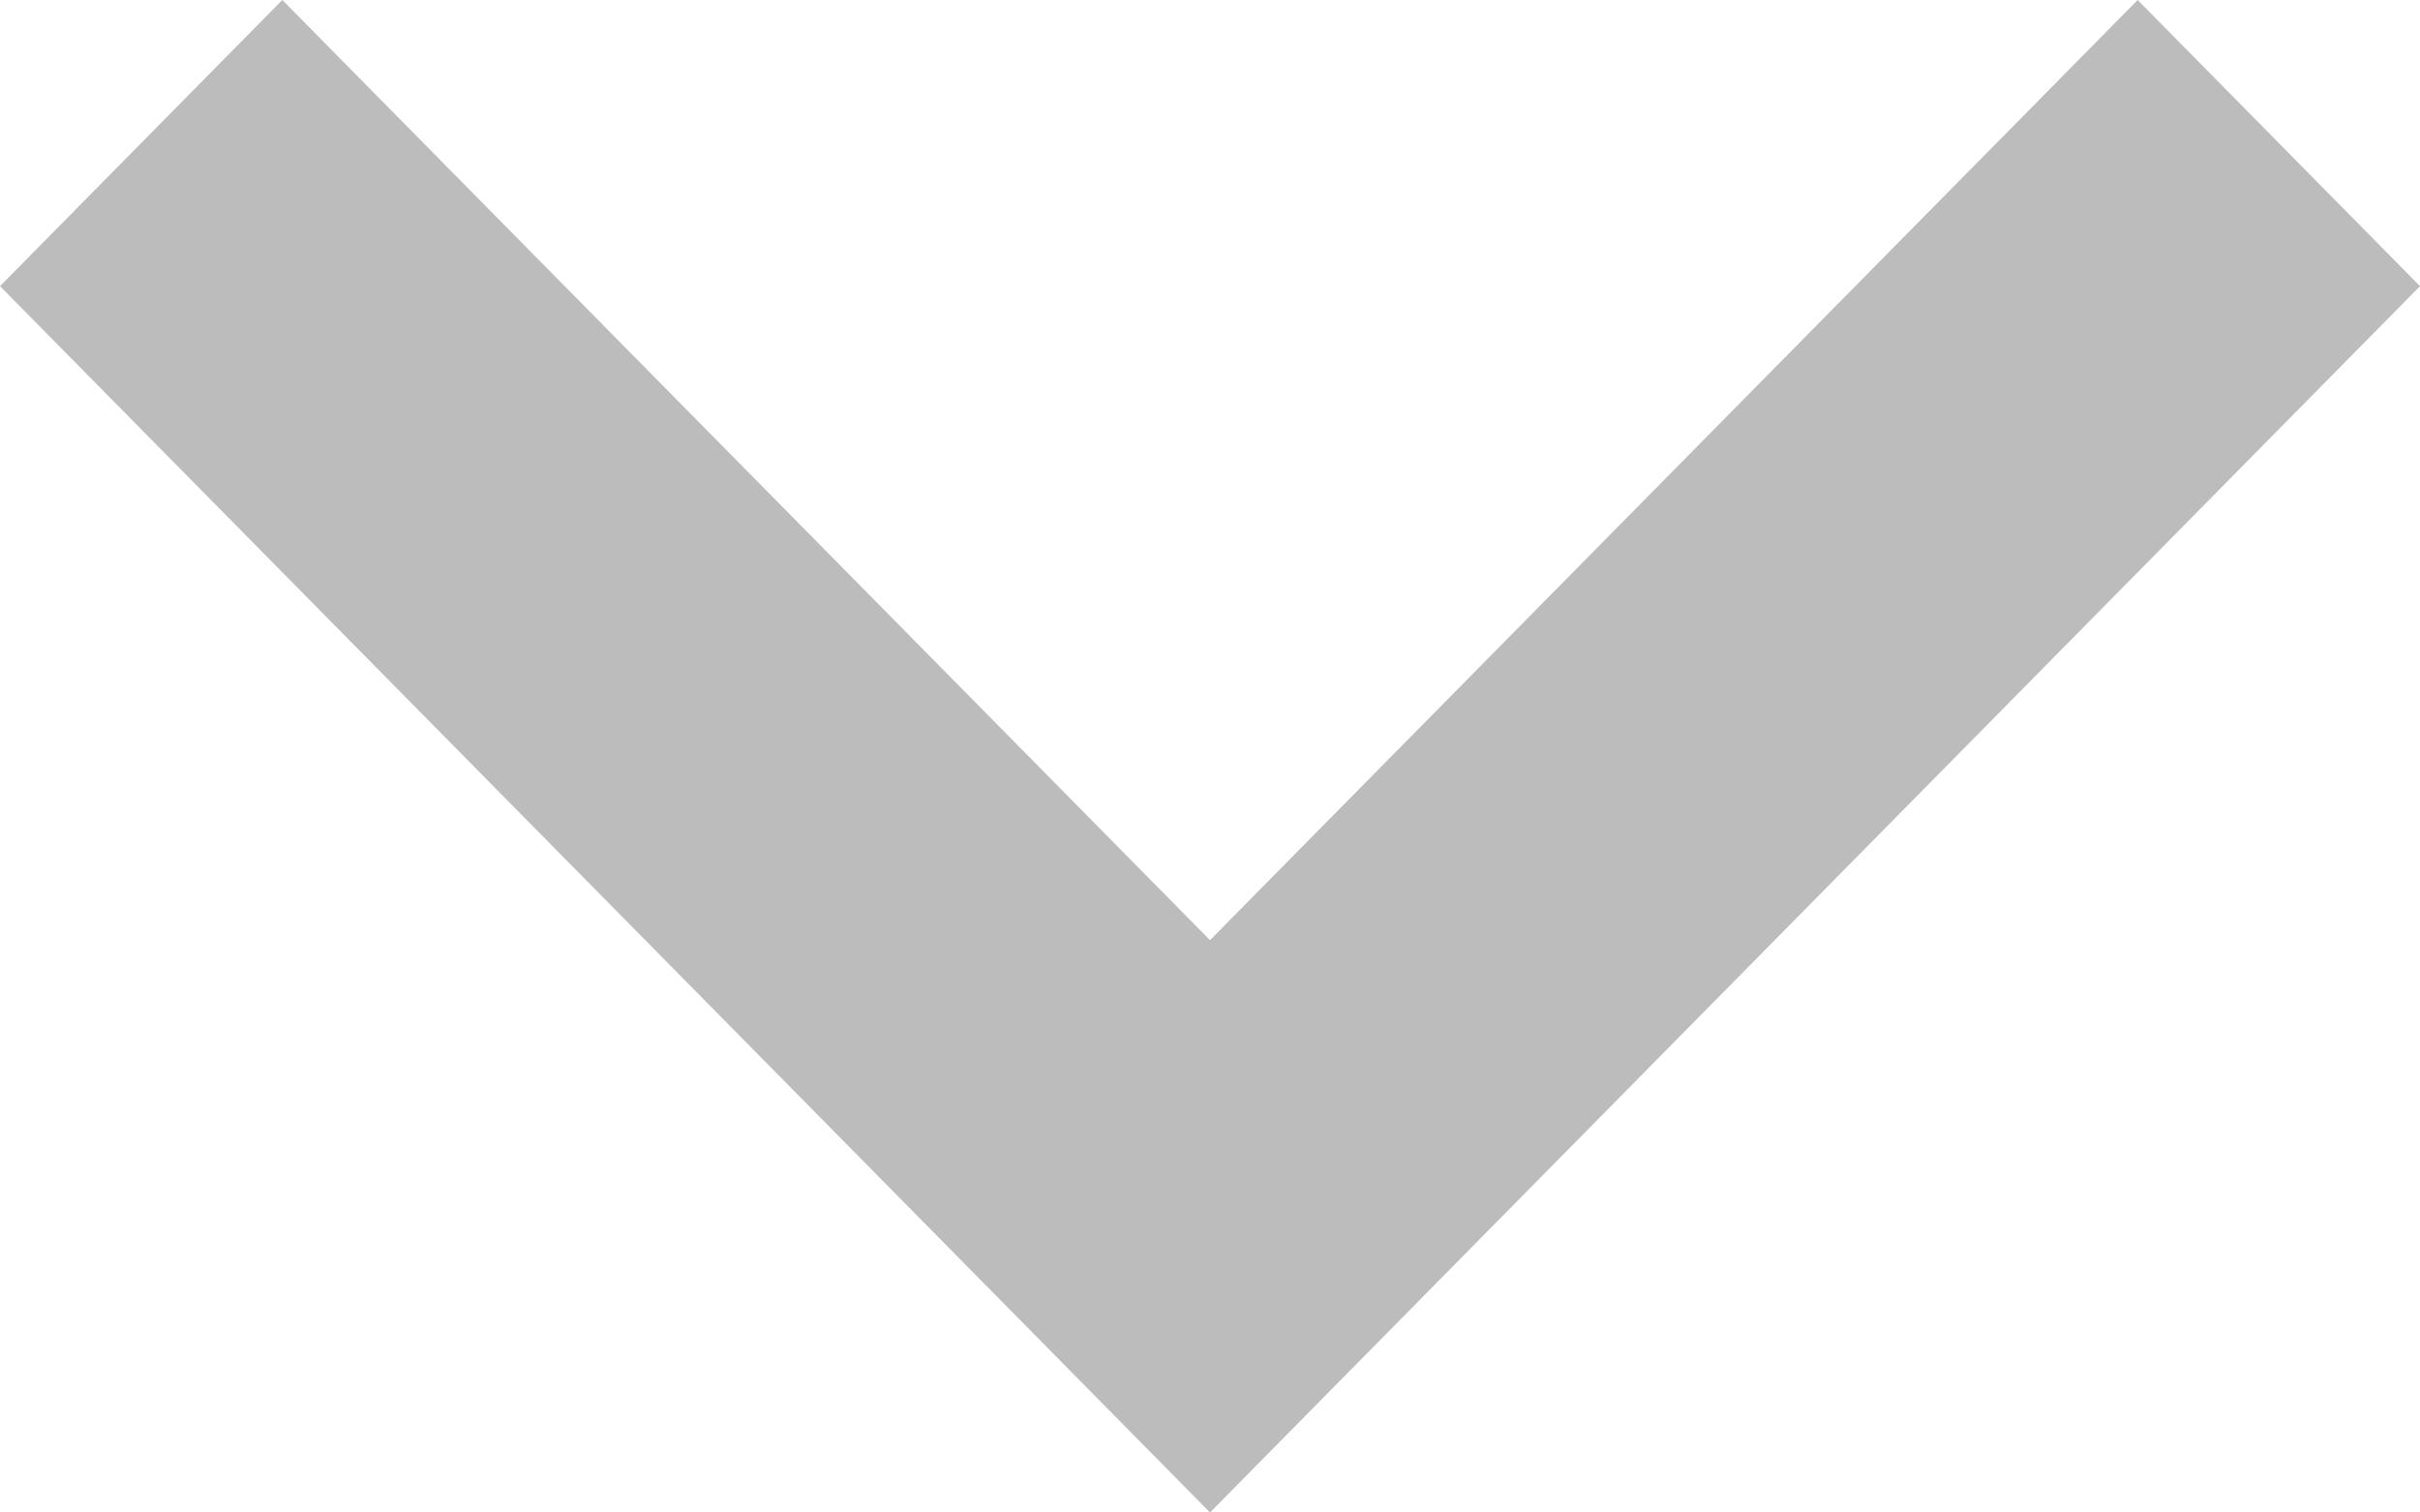 <svg enable-background="new -4.5 4.5 24 15" height="15" viewBox="-4.5 4.5 24 15" width="24" xmlns="http://www.w3.org/2000/svg"><path d="m1266.5 128.824 9.2-9.324 2.8 2.838-12 12.162-12-12.162 2.8-2.838z" fill="#bdbcbc" transform="translate(-1259 -115)"/></svg>
